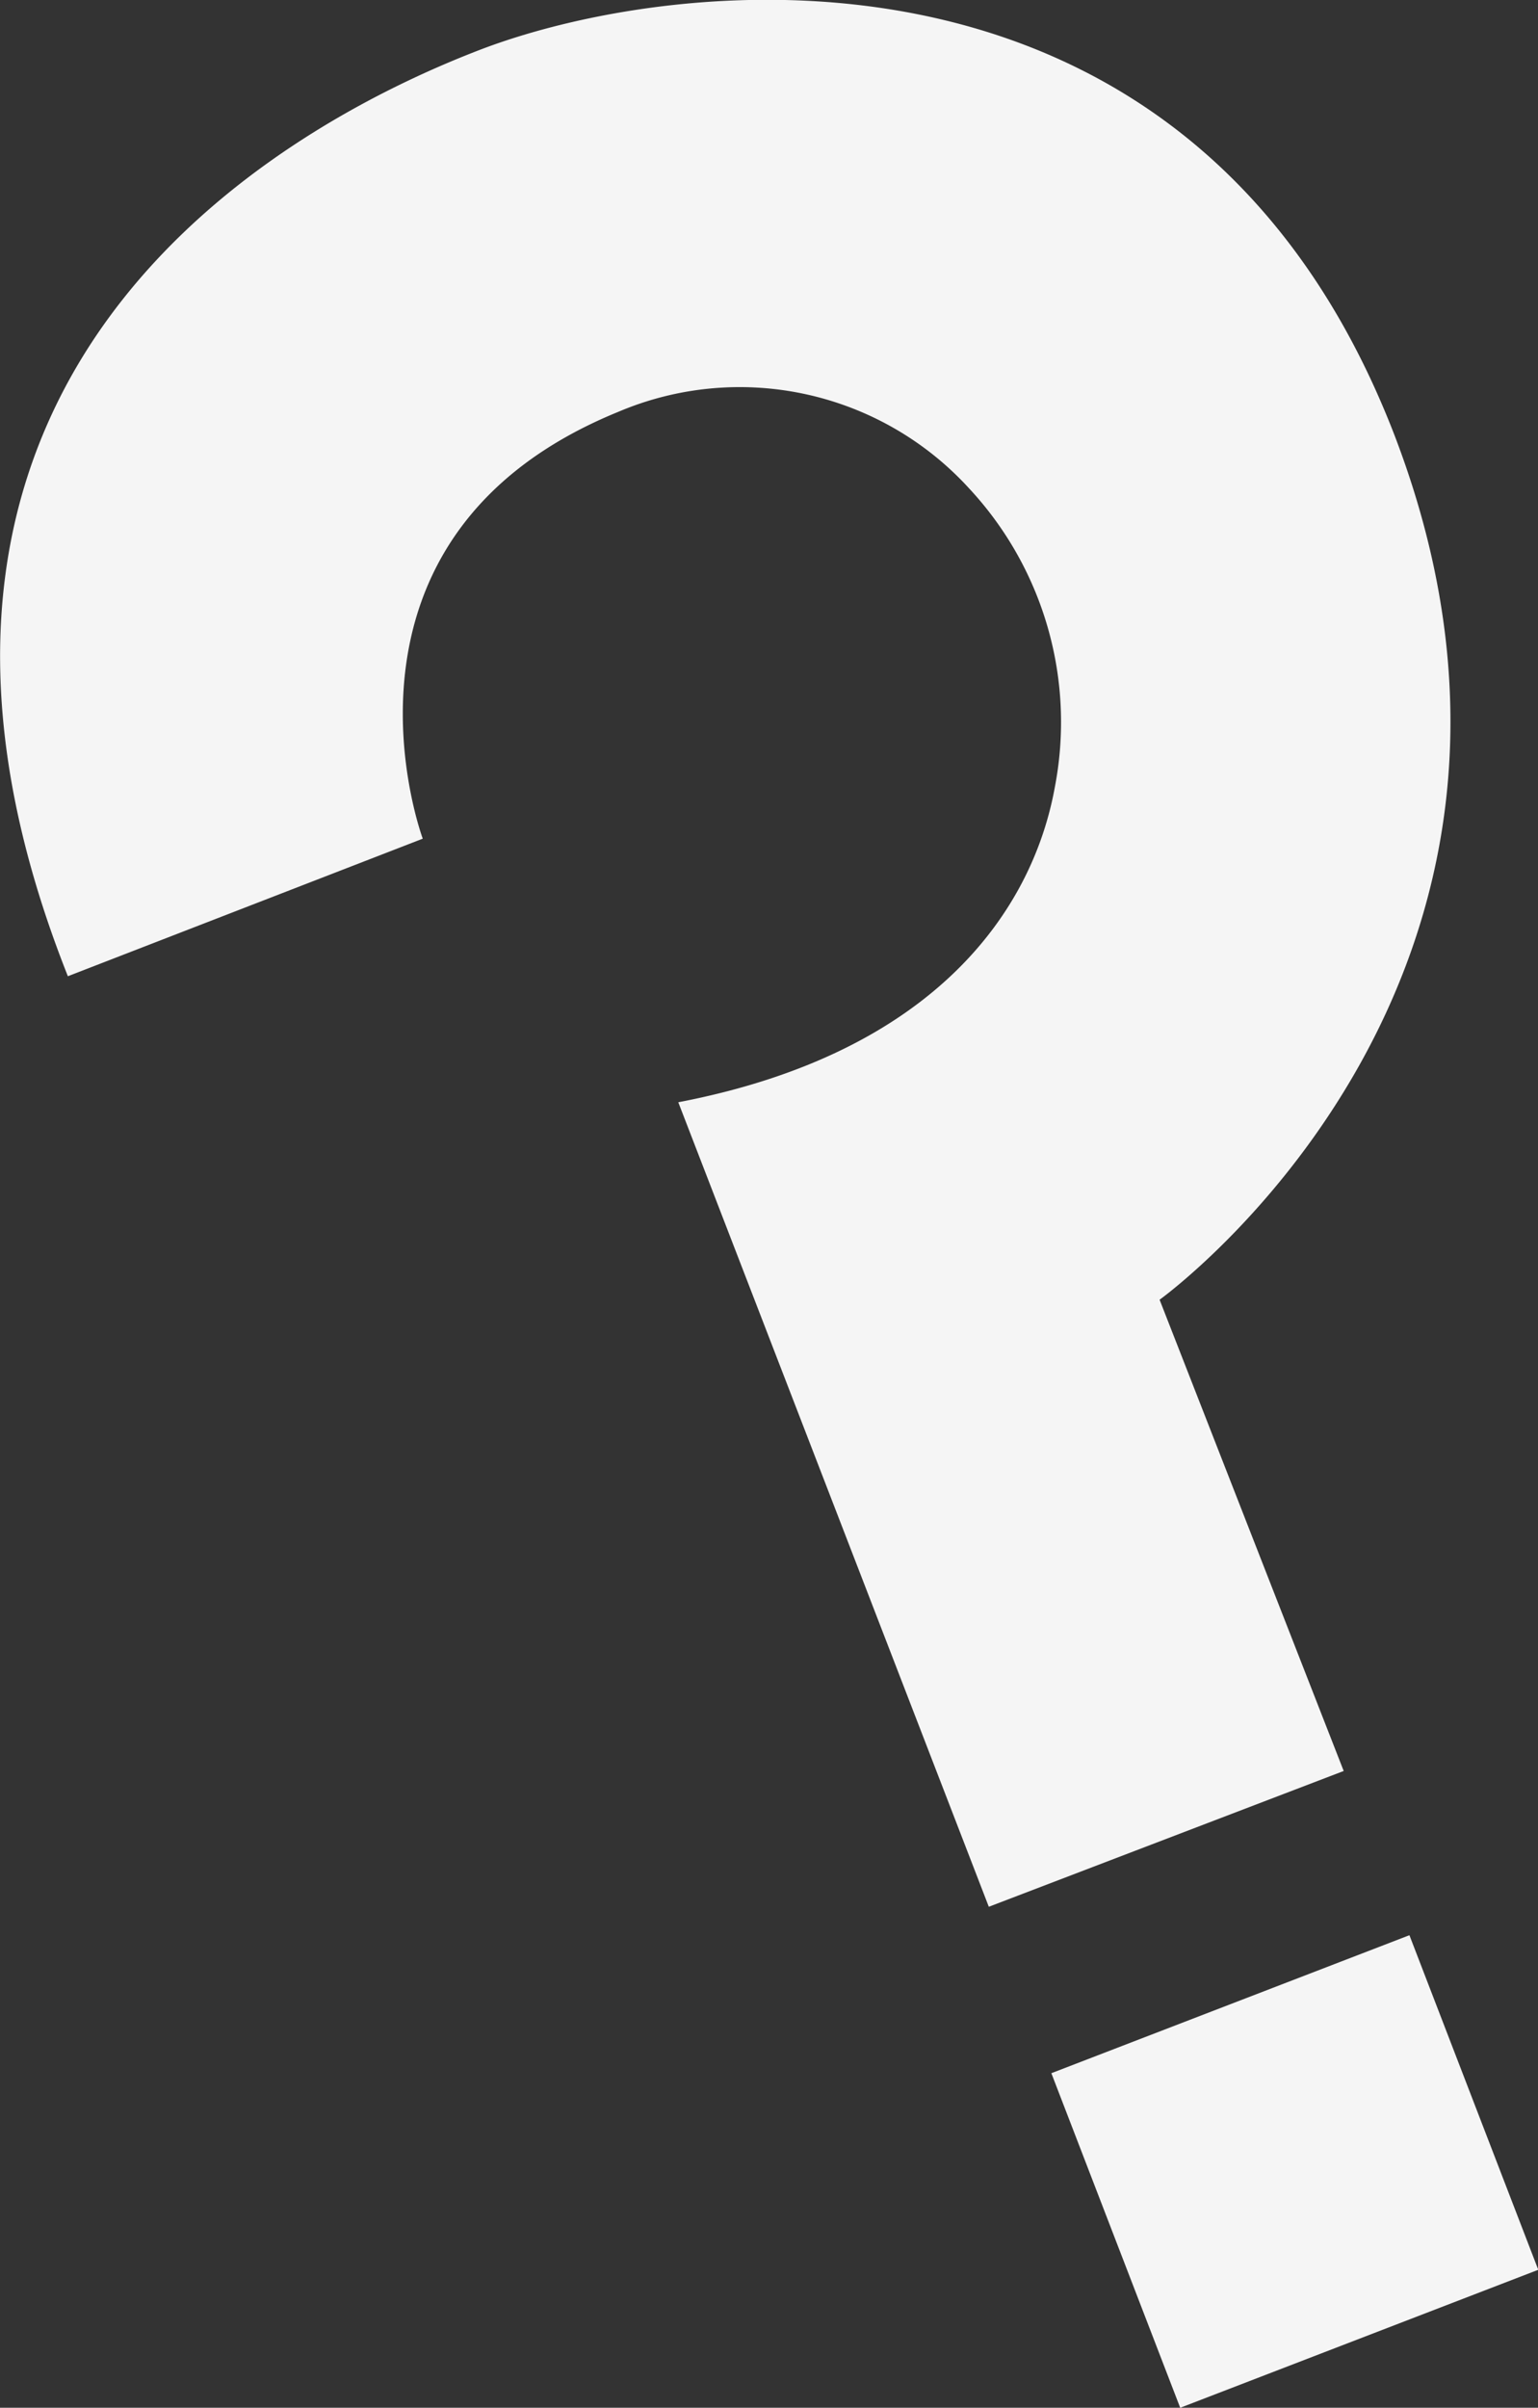 <?xml version="1.0" encoding="UTF-8"?> <svg xmlns="http://www.w3.org/2000/svg" viewBox="0 0 34.67 54.26"><rect x="0" y="0" width="34.67" height="54.26" fill="#333333" stroke="none"/> <defs> <style>.cls-1{fill:#f5f5f5;}</style> </defs> <g id="Layer_2" data-name="Layer 2"> <g id="Background_Complete" data-name="Background Complete"> <path class="cls-1" d="M1.53,22l8-3.1S7,12.11,13.94,9.28A7,7,0,0,1,21.84,11a7.73,7.73,0,0,1,1.94,6.73c-.5,2.78-2.7,6-8.49,7.11l7,18.13,8-3.06L26.14,29.29s10-7.18,5.3-19.47C26.91-1.94,15.31-.61,10.8,1.13,7.35,2.46-4.09,7.83,1.53,22Z"></path> <rect class="cls-1" x="24.86" y="44.9" width="8.65" height="8.08" transform="translate(-15.64 13.76) rotate(-21.07)"></rect> </g> </g> </svg> 